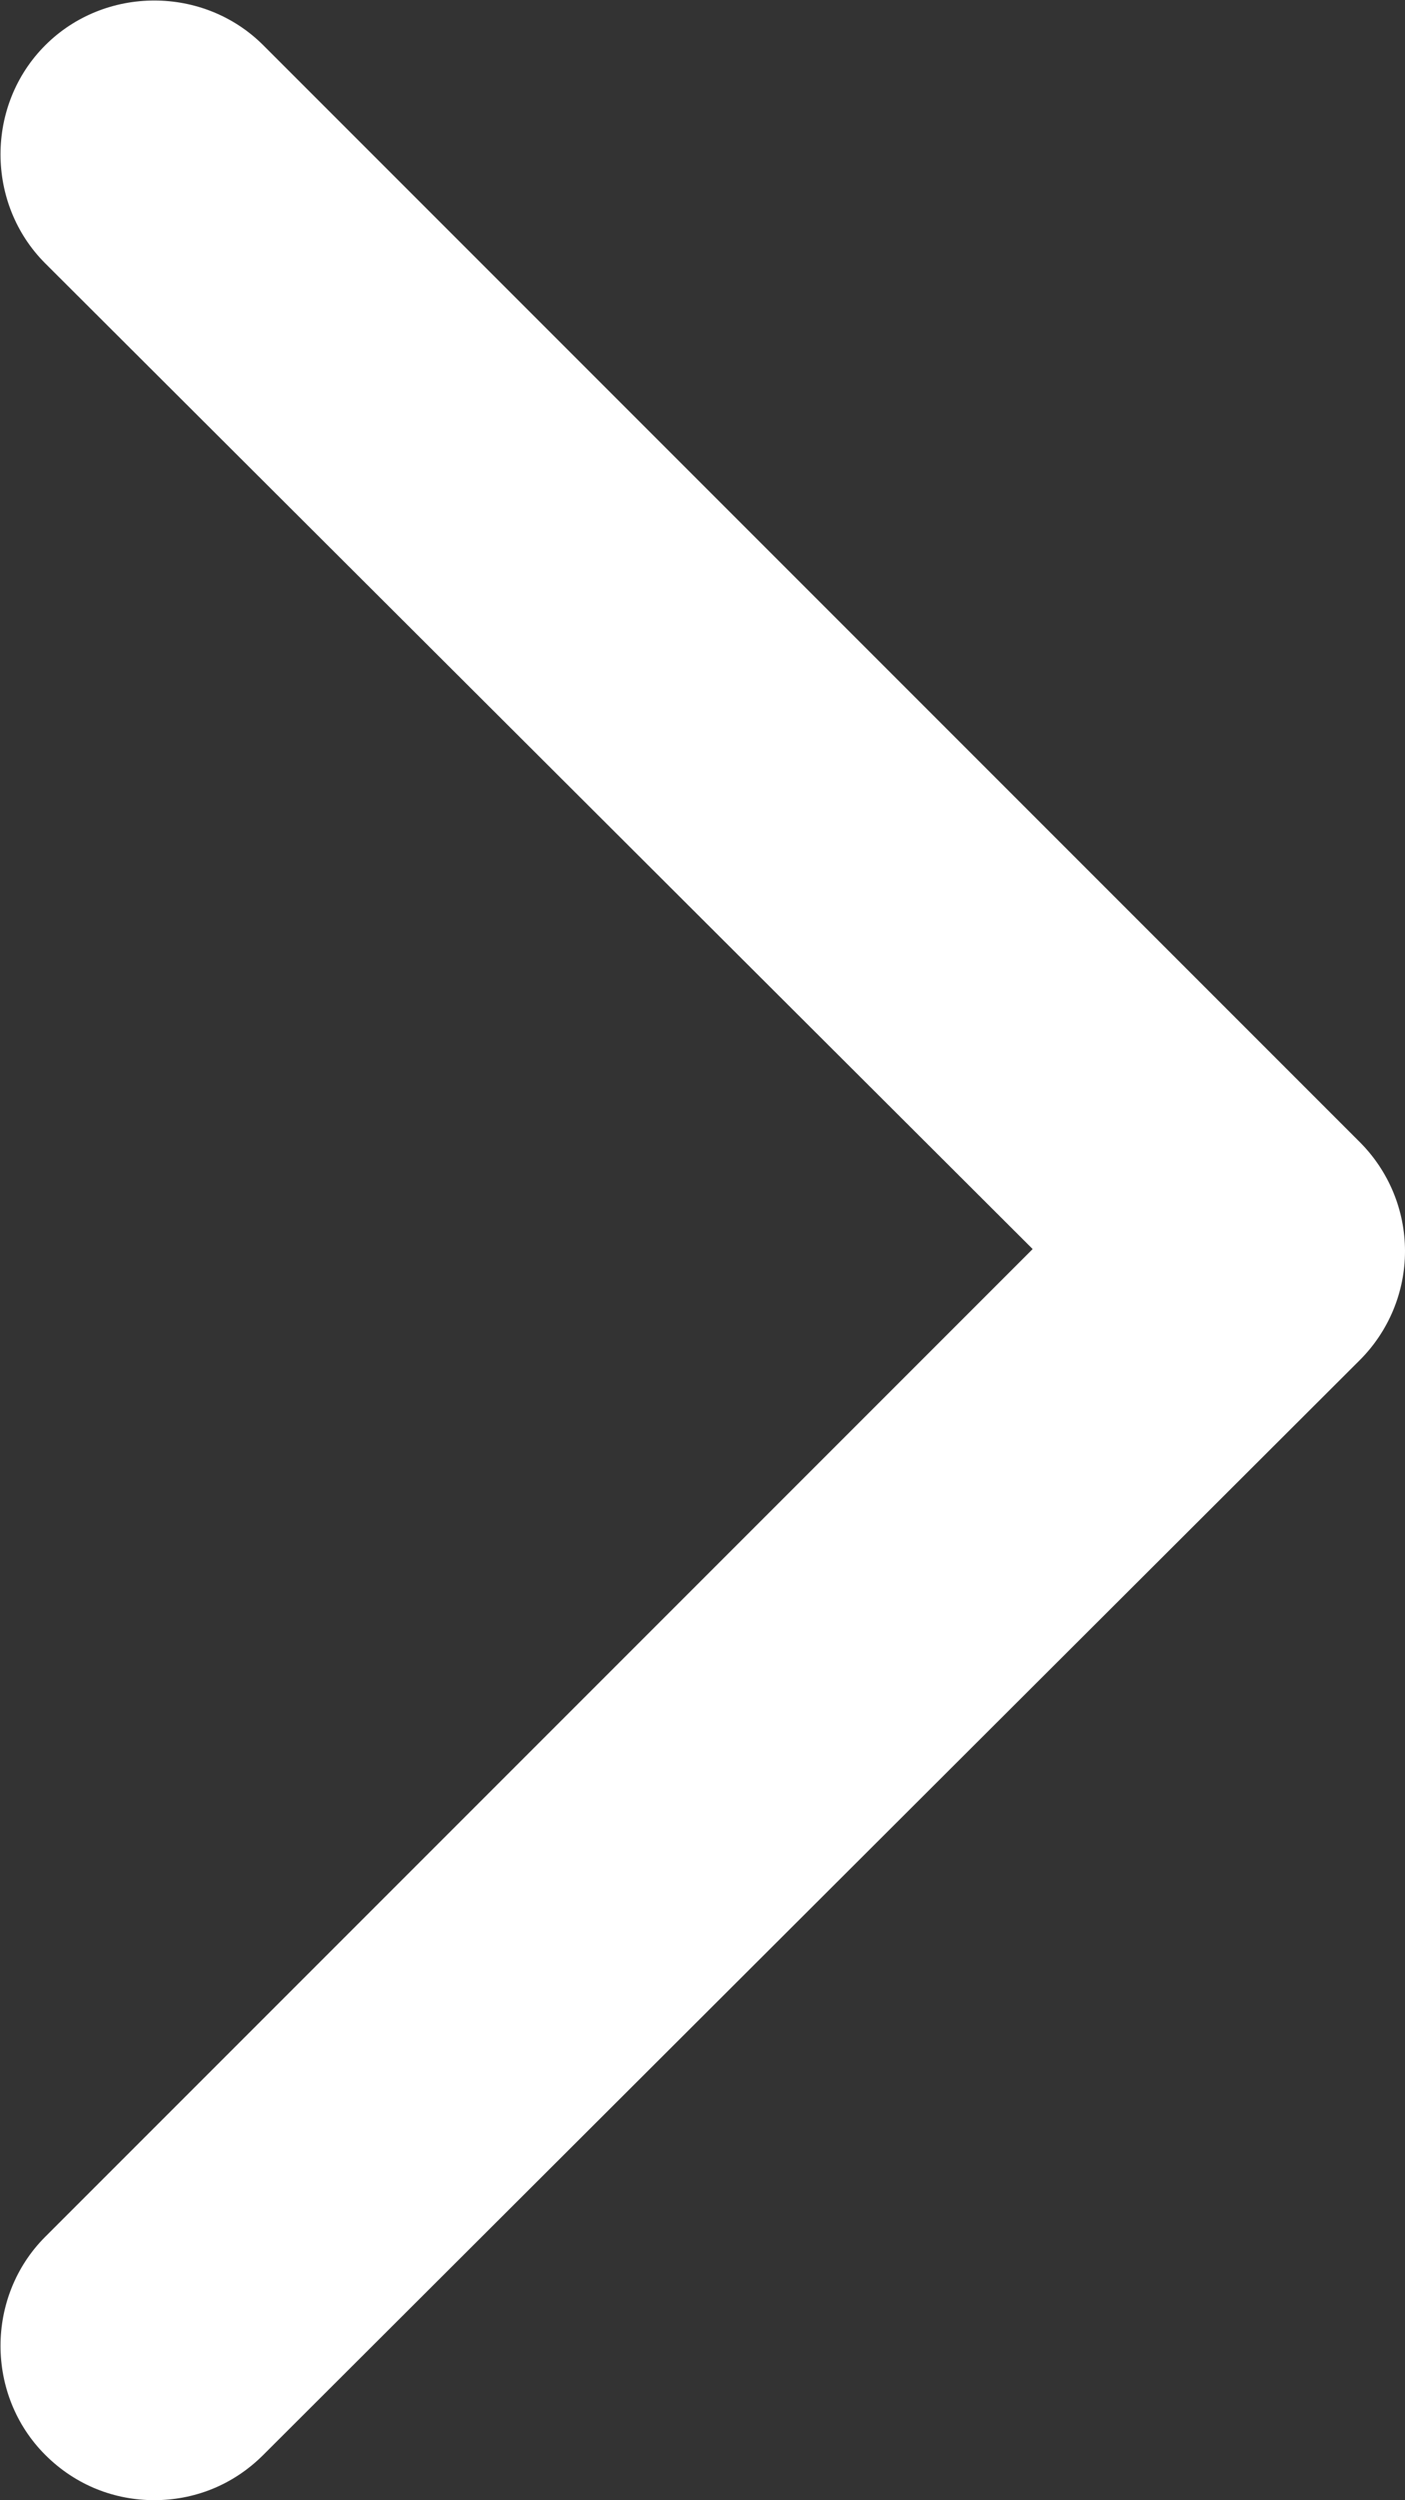 <?xml version="1.0" encoding="UTF-8"?>
<svg id="Livello_1" data-name="Livello 1" xmlns="http://www.w3.org/2000/svg" viewBox="0 0 6.83 12.15">
  <rect x="0" y="0" width="6.83" height="12.15" fill="#333333" stroke="none"/>
  <defs>
    <style>
      .cls-1 {
        fill: #ffffff;
      }
    </style>
  </defs>
  <g id="Tracciato_20076" data-name="Tracciato 20076">
    <path class="cls-1" d="m.75,12.15c-.19,0-.38-.07-.53-.22-.29-.29-.29-.77,0-1.06l4.8-4.8L.22,1.28C-.07.99-.07.51.22.22S.99-.07,1.28.22l5.33,5.33c.14.14.22.33.22.53s-.08.39-.22.53L1.28,11.93c-.15.15-.34.22-.53.22Z"/>
  </g>
</svg>